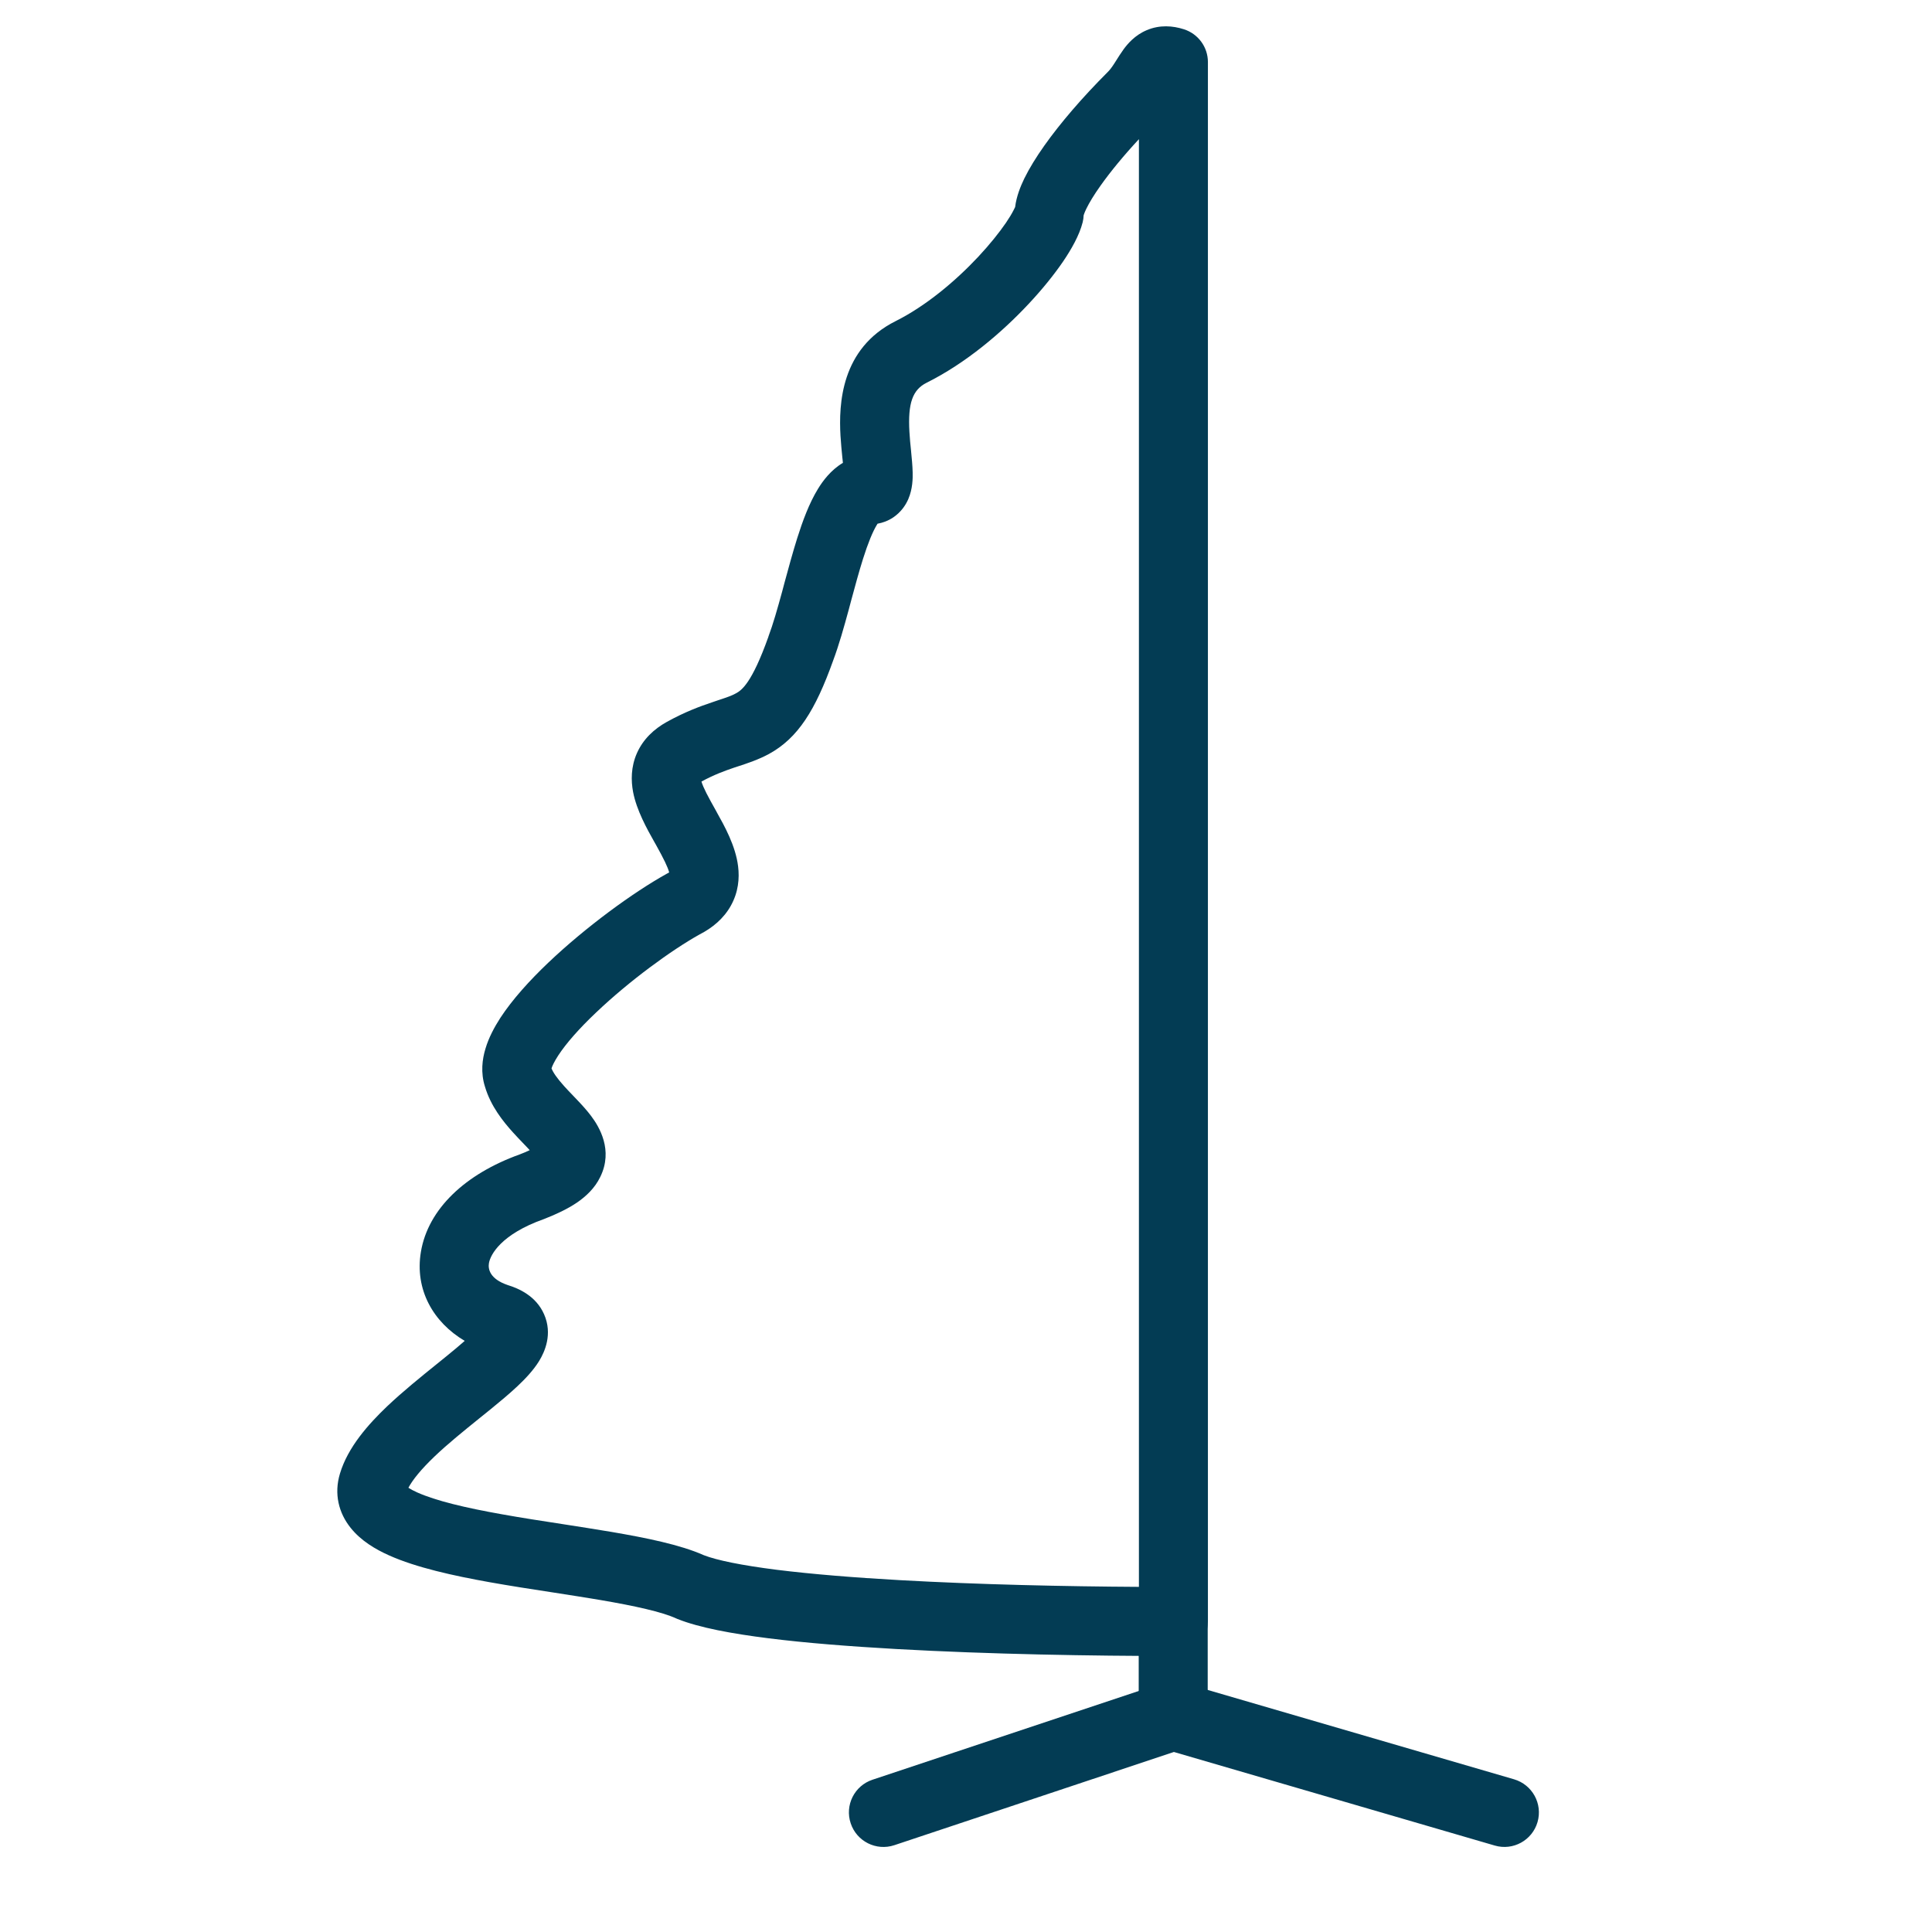 <svg width='28' height='28' viewBox='0 0 28 28' fill='none' xmlns='http://www.w3.org/2000/svg'><path fill-rule='evenodd' clip-rule='evenodd' d='M16.62 0.437C16.809 0.357 16.998 0.373 17.157 0.424C17.365 0.49 17.506 0.682 17.506 0.9V23.5C17.506 23.776 17.282 24 17.006 24C15.85 24 14.34 23.975 12.99 23.899C12.316 23.861 11.675 23.811 11.136 23.743C10.611 23.677 10.135 23.59 9.82 23.464C9.813 23.461 9.806 23.458 9.799 23.455C9.592 23.361 9.212 23.276 8.697 23.188C8.495 23.154 8.265 23.118 8.027 23.081C7.712 23.033 7.384 22.982 7.093 22.93C6.568 22.836 6.032 22.718 5.639 22.542C5.444 22.455 5.232 22.331 5.082 22.143C4.909 21.928 4.838 21.65 4.927 21.356C5.042 20.972 5.341 20.639 5.609 20.383C5.838 20.166 6.102 19.953 6.33 19.769C6.381 19.727 6.431 19.688 6.477 19.65C6.575 19.57 6.661 19.499 6.735 19.433C6.281 19.165 6.008 18.692 6.1 18.143C6.204 17.52 6.744 17.014 7.531 16.731C7.589 16.709 7.638 16.688 7.677 16.669C7.665 16.656 7.652 16.642 7.637 16.626C7.623 16.611 7.607 16.595 7.59 16.577C7.542 16.527 7.485 16.468 7.433 16.41C7.295 16.257 7.112 16.033 7.028 15.747C6.964 15.545 6.989 15.35 7.036 15.197C7.083 15.039 7.163 14.889 7.25 14.754C7.426 14.484 7.679 14.206 7.948 13.95C8.488 13.437 9.172 12.936 9.663 12.663C9.669 12.659 9.675 12.656 9.682 12.653C9.688 12.65 9.694 12.647 9.698 12.644C9.679 12.568 9.621 12.449 9.507 12.244C9.499 12.23 9.491 12.215 9.482 12.2C9.379 12.017 9.226 11.745 9.175 11.477C9.145 11.315 9.142 11.116 9.231 10.915C9.321 10.712 9.479 10.565 9.663 10.463C9.926 10.317 10.145 10.237 10.321 10.178C10.351 10.168 10.379 10.158 10.403 10.15C10.536 10.106 10.602 10.084 10.665 10.049C10.748 10.004 10.895 9.904 11.135 9.232L11.137 9.224C11.203 9.049 11.266 8.827 11.336 8.572C11.346 8.533 11.357 8.492 11.368 8.451C11.426 8.238 11.488 8.009 11.554 7.799C11.631 7.555 11.727 7.293 11.854 7.086C11.924 6.971 12.041 6.812 12.216 6.708C12.214 6.69 12.212 6.67 12.21 6.649L12.208 6.632C12.199 6.541 12.188 6.431 12.181 6.316C12.155 5.858 12.185 5.051 12.982 4.653C13.413 4.437 13.841 4.081 14.178 3.721C14.344 3.543 14.481 3.372 14.579 3.229C14.627 3.158 14.664 3.097 14.688 3.049C14.699 3.028 14.707 3.012 14.712 3.001C14.731 2.846 14.79 2.701 14.845 2.587C14.919 2.436 15.019 2.275 15.135 2.111C15.367 1.783 15.687 1.411 16.052 1.046C16.084 1.015 16.113 0.976 16.148 0.922C16.153 0.914 16.161 0.901 16.171 0.886C16.201 0.838 16.247 0.765 16.283 0.716C16.34 0.638 16.446 0.51 16.62 0.437ZM12.227 6.903C12.227 6.903 12.227 6.902 12.227 6.9L12.227 6.903ZM7.093 19.59C7.093 19.591 7.09 19.589 7.085 19.587C7.091 19.589 7.094 19.59 7.093 19.59ZM16.506 2.017C16.282 2.258 16.093 2.489 15.951 2.689C15.854 2.825 15.786 2.939 15.744 3.025C15.715 3.085 15.707 3.115 15.705 3.12C15.704 3.154 15.699 3.188 15.691 3.221C15.643 3.411 15.526 3.615 15.405 3.793C15.274 3.984 15.104 4.195 14.908 4.404C14.52 4.819 13.999 5.263 13.429 5.547C13.226 5.649 13.156 5.842 13.18 6.259C13.185 6.351 13.194 6.442 13.204 6.536L13.205 6.549C13.214 6.641 13.225 6.75 13.227 6.847C13.229 6.93 13.228 7.086 13.163 7.235C13.126 7.32 13.06 7.42 12.948 7.497C12.873 7.548 12.794 7.576 12.718 7.59C12.715 7.595 12.711 7.601 12.707 7.608C12.647 7.707 12.58 7.87 12.507 8.101C12.448 8.288 12.393 8.492 12.335 8.706C12.324 8.748 12.312 8.791 12.301 8.834C12.233 9.084 12.159 9.348 12.075 9.572C11.816 10.297 11.563 10.697 11.146 10.926C10.996 11.008 10.83 11.063 10.701 11.105C10.68 11.112 10.659 11.119 10.64 11.125C10.496 11.174 10.346 11.229 10.166 11.327C10.193 11.417 10.26 11.543 10.38 11.756C10.383 11.763 10.387 11.77 10.391 11.777C10.497 11.966 10.661 12.258 10.697 12.555C10.719 12.729 10.701 12.931 10.592 13.126C10.487 13.314 10.324 13.448 10.14 13.542C9.731 13.77 9.12 14.216 8.638 14.675C8.394 14.906 8.204 15.122 8.089 15.299C8.032 15.387 8.004 15.448 7.993 15.484C8.016 15.542 8.069 15.622 8.175 15.74C8.216 15.786 8.256 15.827 8.301 15.874C8.32 15.894 8.34 15.915 8.362 15.938C8.426 16.005 8.502 16.087 8.568 16.175C8.685 16.331 8.89 16.668 8.7 17.056C8.62 17.222 8.49 17.341 8.36 17.43C8.228 17.519 8.067 17.596 7.885 17.667L7.874 17.671C7.264 17.889 7.107 18.182 7.086 18.307C7.072 18.391 7.097 18.535 7.358 18.624C7.521 18.674 7.769 18.783 7.885 19.047C8.012 19.334 7.894 19.593 7.815 19.722C7.73 19.861 7.609 19.987 7.497 20.092C7.38 20.202 7.244 20.315 7.109 20.425C7.054 20.47 6.999 20.514 6.944 20.558C6.718 20.741 6.494 20.921 6.299 21.107C6.099 21.298 5.978 21.45 5.919 21.562C5.95 21.582 5.992 21.605 6.048 21.63C6.317 21.75 6.743 21.852 7.268 21.945C7.567 21.999 7.858 22.043 8.15 22.088C8.385 22.125 8.622 22.161 8.864 22.202C9.355 22.286 9.857 22.386 10.2 22.539C10.387 22.612 10.746 22.686 11.26 22.751C11.768 22.814 12.383 22.864 13.046 22.901C14.185 22.965 15.447 22.992 16.506 22.998V2.017ZM7.989 15.502C7.989 15.502 7.989 15.502 7.989 15.501L7.989 15.502ZM12.748 7.552C12.748 7.552 12.746 7.555 12.742 7.558C12.746 7.553 12.748 7.551 12.748 7.552Z' fill='#033C54'/><path fill-rule='evenodd' clip-rule='evenodd' d='M16.845 24.393C16.941 24.361 17.045 24.359 17.143 24.387L21.943 25.787C22.208 25.865 22.36 26.142 22.283 26.407C22.206 26.672 21.928 26.825 21.663 26.747L17.013 25.391L12.961 26.742C12.699 26.829 12.416 26.687 12.329 26.425C12.241 26.163 12.383 25.88 12.645 25.793L16.845 24.393Z' fill='#033C54'/><path fill-rule='evenodd' clip-rule='evenodd' d='M17.003 23.067C17.279 23.067 17.503 23.291 17.503 23.567V24.867C17.503 25.143 17.279 25.367 17.003 25.367C16.727 25.367 16.503 25.143 16.503 24.867V23.567C16.503 23.291 16.727 23.067 17.003 23.067Z' fill='#033C54'/></svg>
